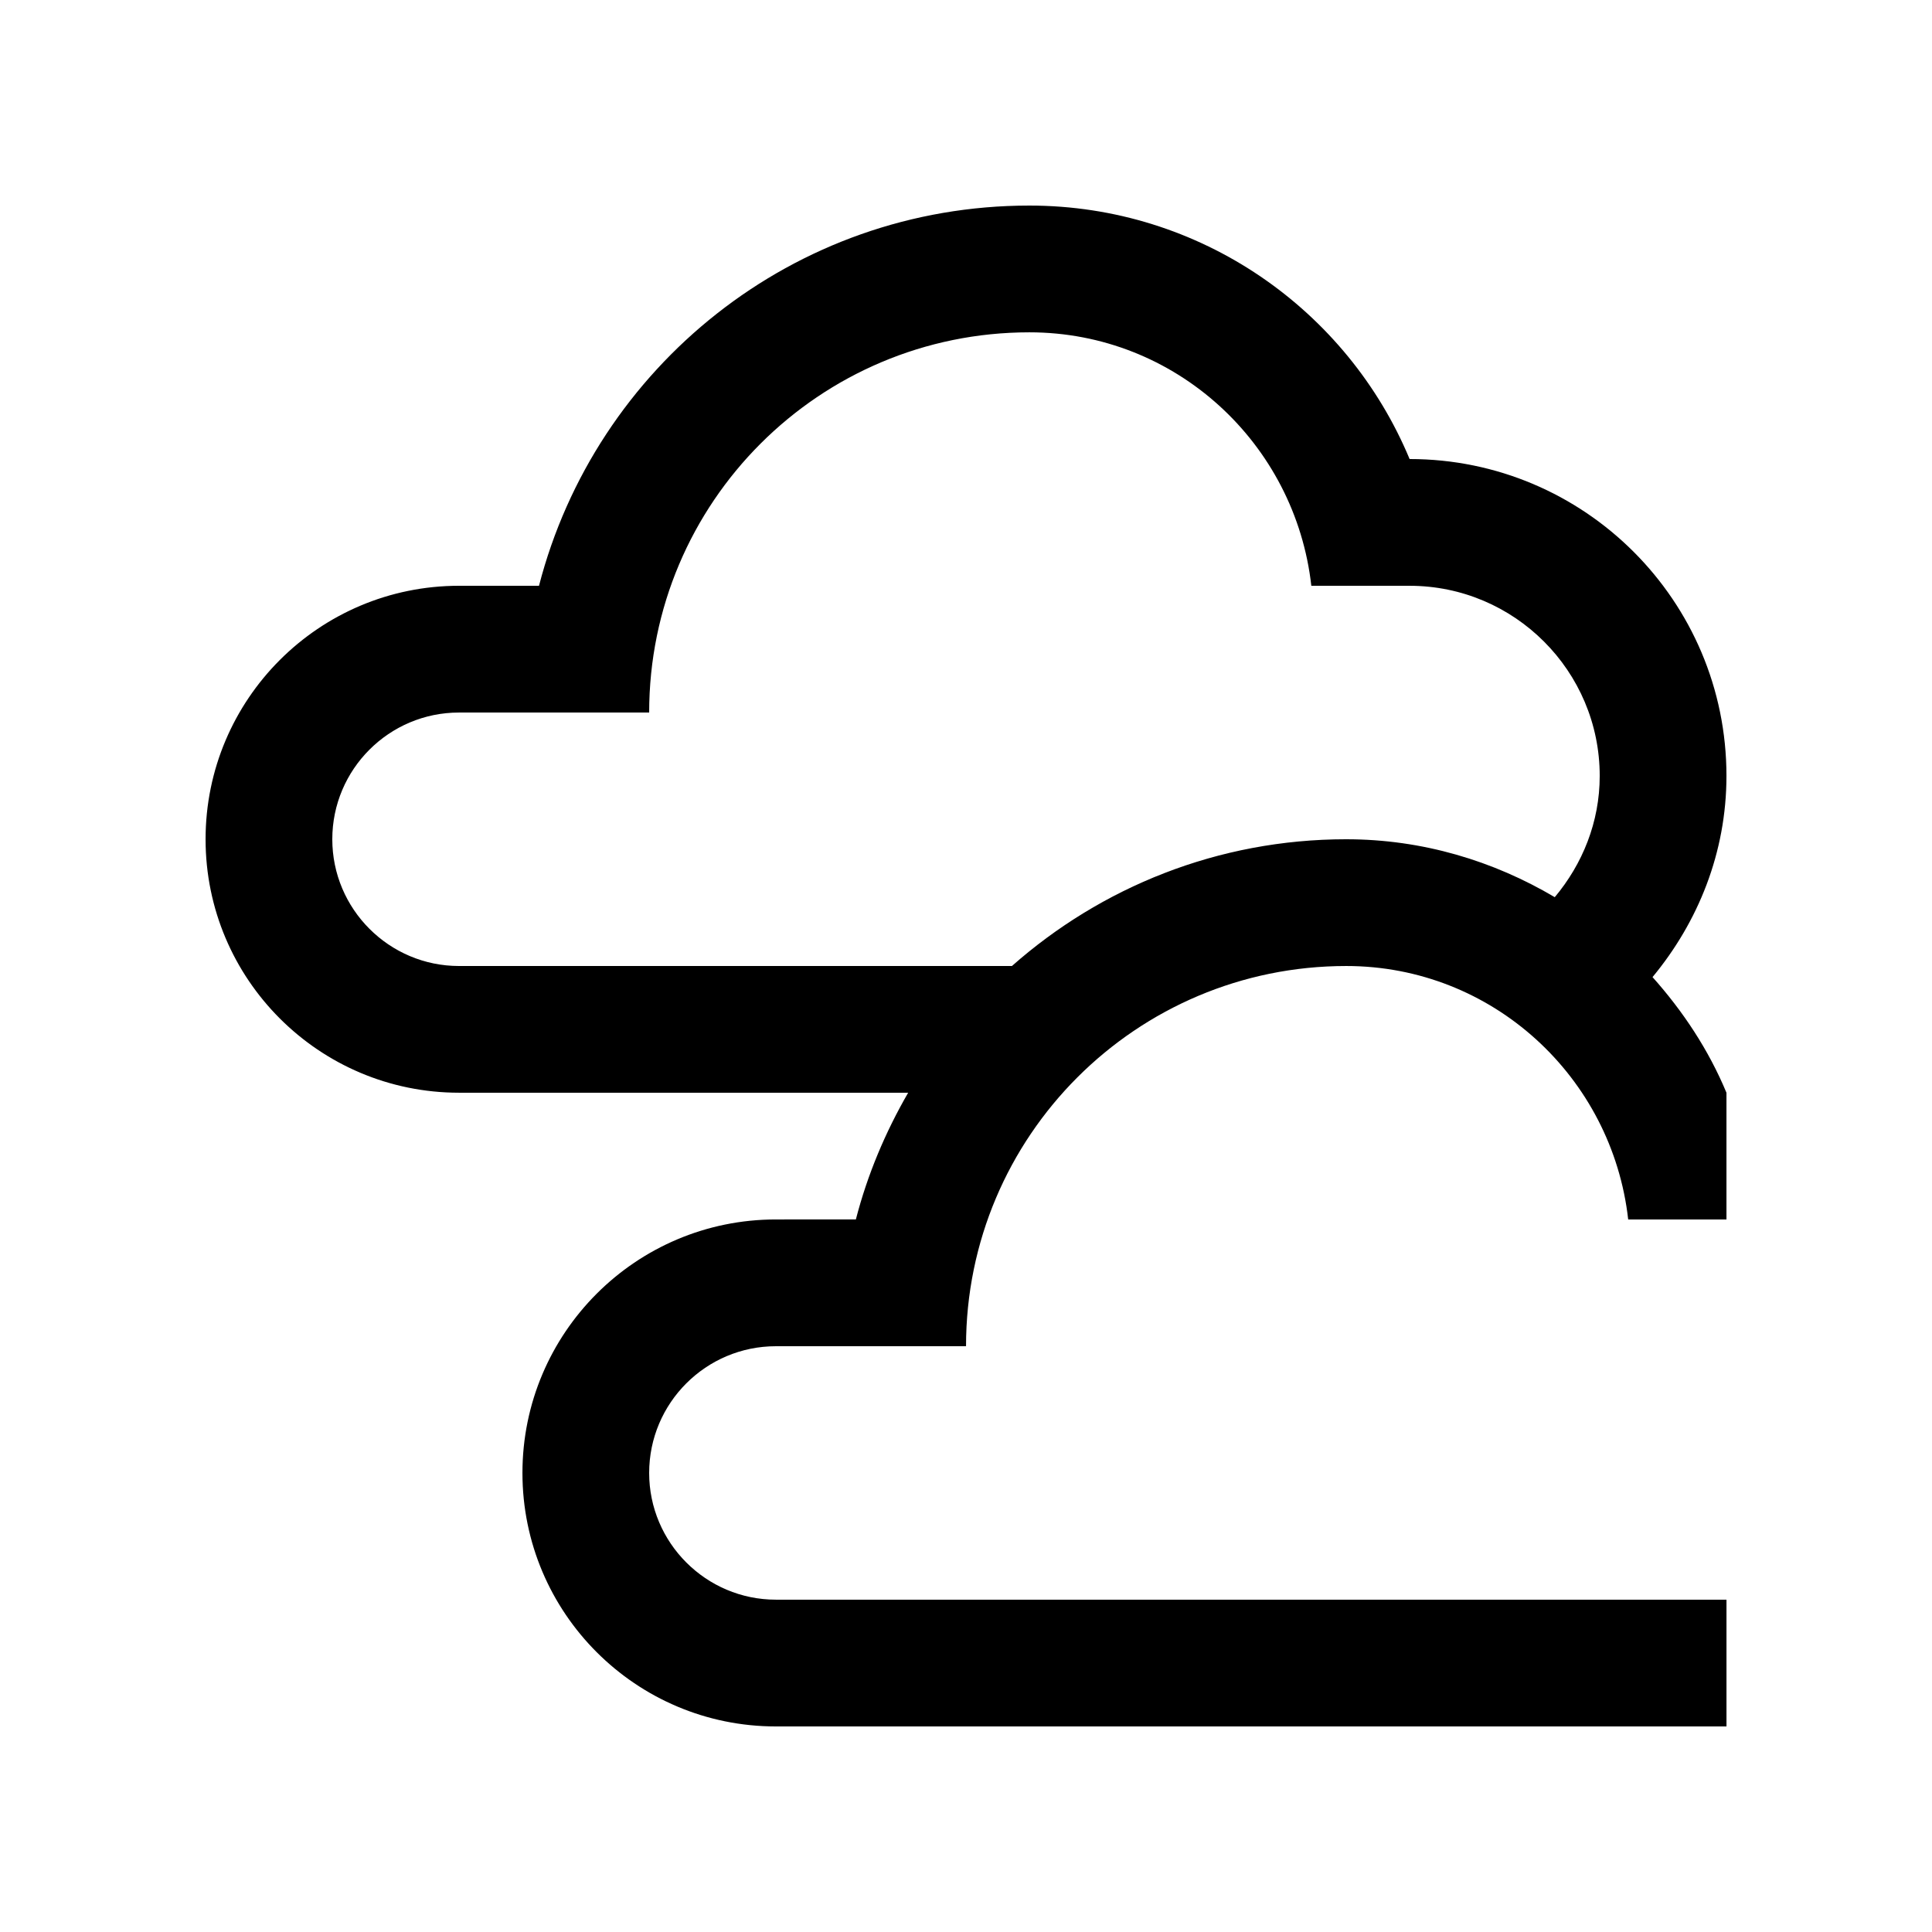 <?xml version="1.0" encoding="UTF-8"?>
<!-- Uploaded to: SVG Repo, www.svgrepo.com, Generator: SVG Repo Mixer Tools -->
<svg fill="#000000" width="800px" height="800px" version="1.1" viewBox="144 144 512 512" xmlns="http://www.w3.org/2000/svg">
 <path d="m581.93 402.95c12.055-14.547 19.598-32.961 19.598-53.332 0-46.379-37.59-83.969-83.969-83.969-16.438-39.461-55.352-67.172-100.77-67.172-62.578 0-115 42.84-129.95 100.76h-21.191c-37.094 0-67.168 30.074-67.168 67.172 0 37.09 30.078 67.172 67.172 67.172h119.02c-6.019 10.41-10.777 21.648-13.859 33.582l-21.188 0.004c-37.094 0-67.172 30.082-67.172 67.18 0 37.094 30.078 67.176 67.172 67.176h251.91v-33.594h-251.91c-18.531 0-33.59-15.086-33.59-33.582 0-18.535 15.059-33.586 33.59-33.586h50.383c0-55.664 45.117-100.76 100.76-100.76 38.805 0 70.488 29.484 74.719 67.168h26.043v-33.582c-4.734-11.387-11.527-21.617-19.617-30.672zm-81.164-36.539c-34.012 0-64.977 12.727-88.594 33.59h-146.52c-18.535 0-33.59-15.09-33.59-33.59 0-18.531 15.055-33.582 33.59-33.582h50.383c0-55.664 45.117-100.76 100.76-100.76 38.805 0 70.488 29.488 74.719 67.172h26.043c27.785 0 50.383 22.598 50.383 50.383 0 12.277-4.59 23.387-11.906 32.129v0.012c-16.242-9.609-35.031-15.352-55.27-15.352z"/>
</svg>